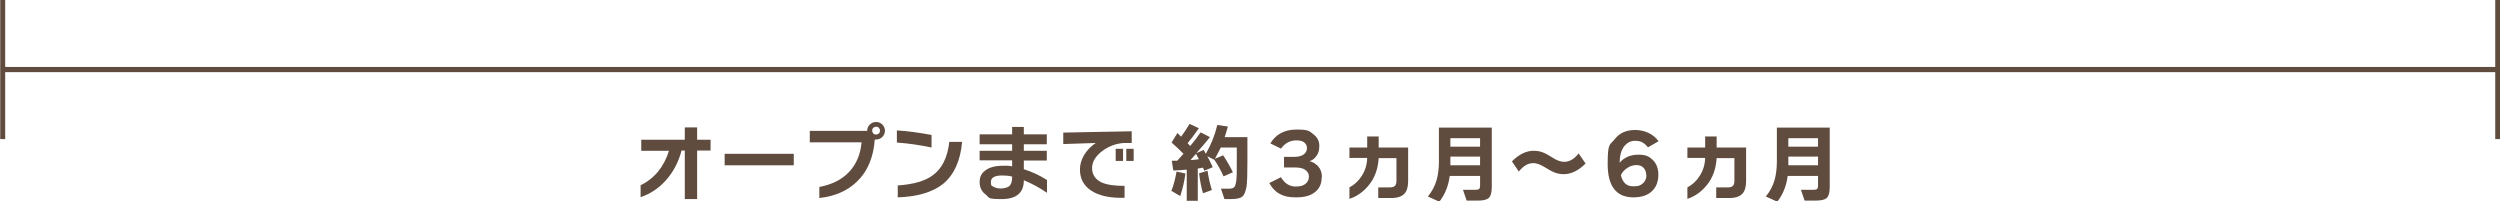 <?xml version="1.0" encoding="UTF-8"?>
<svg xmlns="http://www.w3.org/2000/svg" version="1.1" viewBox="0 0 1154 93">
  <defs>
    <style>
      .cls-1 {
        fill: #604c3f;
      }
    </style>
  </defs>
  <!-- Generator: Adobe Illustrator 28.7.1, SVG Export Plug-In . SVG Version: 1.2.0 Build 142)  -->
  <g>
    <g id="_レイヤー_1" data-name="レイヤー_1">
      <g>
        <path class="cls-1" d="M328,69.5h-6.2v22.4h-5.7v-22.4h-1.5c-1.4,5.3-3.8,9.9-7.2,13.7-3.3,3.7-7.2,6.3-11.7,7.8v-5.5c6.4-3.1,10.8-8.5,13.1-15.9h-12.8v-5.1h20.1v-5.7h5.7v5.7h6.2v5.1Z"/>
        <path class="cls-1" d="M366.4,76.3h-31.9v-5.3h31.9v5.3Z"/>
        <path class="cls-1" d="M408.5,60.3c0,1.1-.4,2.1-1.2,2.9-.8.8-1.8,1.2-2.9,1.2s-.4,0-.6,0c-.6,8.2-3.3,14.7-8.2,19.4-4.4,4.3-10.2,6.8-17.4,7.6v-5.1c5.8-1.1,10.4-3.4,13.7-6.9,3.4-3.6,5.3-8.1,5.8-13.7h-23.9v-5.3h26.5c0-1.2.4-2.1,1.2-2.9s1.8-1.2,2.9-1.2,2.1.4,2.9,1.2c.8.8,1.2,1.8,1.2,2.9ZM406.2,60.3c0-.5-.2-.9-.5-1.3-.4-.4-.8-.5-1.3-.5s-.9.2-1.3.5c-.4.4-.5.8-.5,1.3s.2.9.5,1.3c.4.4.8.5,1.3.5s.9-.2,1.3-.5c.4-.4.5-.8.5-1.3Z"/>
        <path class="cls-1" d="M430,68.1c-5.1-1.1-10.5-1.9-16-2.3v-5.6c5.3.3,10.6,1.1,16,2.1v5.7ZM444.1,65.6c-.8,8.7-3.7,15.1-8.8,19.3-4.8,3.8-11.8,5.9-20.9,6.2v-5.5c7.4-.5,12.8-2.1,16.3-4.8,4.2-3.1,6.7-8.2,7.5-15.3h5.9Z"/>
        <path class="cls-1" d="M483.3,89c-3.4-2.3-7-4.3-10.7-5.8,0,5.8-3.4,8.7-10.3,8.7s-5.5-.7-7.3-2.1c-1.9-1.4-2.8-3.3-2.8-5.8s.9-4,2.6-5.3c1.9-1.5,4.7-2.2,8.4-2.2s2.6.1,4,.3v-2.8h-15v-4.4h15v-3h-15v-4.6h15v-3.4h5.4v3.4h10.6v4.6h-10.6v3h10.6v4.5h-10.6v4c3.7,1.2,7.3,2.8,10.7,5v5.9ZM467.2,81.8v-.3c-1.6-.4-3.1-.5-4.6-.5-3.5,0-5.2,1-5.2,3s.4,1.7,1.2,2.2c.8.5,2,.8,3.4.8s3.2-.4,4-1.2c.8-.8,1.2-2.1,1.2-4Z"/>
        <path class="cls-1" d="M522.3,66h-3.4c-3.7.2-7.1,1.5-10.1,3.7-3.1,2.4-4.7,5-4.7,7.9s1.5,5.3,4.4,6.6c2.4,1.1,5.9,1.6,10.6,1.6v5.5c-6.6.2-11.8-.9-15.4-3.3-3.5-2.3-5.2-5.6-5.2-9.8s2.4-8.9,7.3-12.2l-15,.5v-5.3l31.6-.6v5.3ZM518.4,74.3h-3.4v-5.6h3.4v5.6ZM523.3,74.3h-3.4v-5.6h3.4v5.6Z"/>
        <path class="cls-1" d="M547.2,80.1c-.5,3.7-1.3,7.1-2.4,10.4l-4.1-2.4c1-2.5,1.8-5.5,2.4-8.9l4.1.9ZM552.8,92.7h-5v-14.4c-1.7.2-3.8.3-6.2.4l-.7-4.5h2.5c.7-.7,1.6-1.8,2.9-3.2-1.7-1.8-3.6-3.5-5.5-5.2l2.7-4.4c.2.2.8.8,1.7,1.7,1.4-1.9,2.7-3.9,3.9-5.9l4.3,2c-1.7,2.5-3.5,4.8-5.2,6.9l1.2,1.3c1.7-2,3.3-4.1,4.8-6.3l4.3,2.2c-2,2.5-4.1,5-6.3,7.4l3.4-1.5c.4.7.8,1.3,1,1.8,2.4-4.2,4.2-8.6,5.3-13.3l4.9.7c-.5,1.8-1,3.4-1.5,4.9h10.5v11.4c0,5.6-.1,9.4-.4,11.4-.4,2.4-1.1,4.1-2.2,4.8-.9.7-2.7,1-5.2,1h-2.8l-1.6-4.8h3.3c1.4,0,2.2-.2,2.7-.6.6-.5.9-1.7,1.1-3.5.2-1.6.2-4.6.2-9v-5.9h-7.4c-.7,1.4-1.6,3.2-2.7,5.2l3.8-1.6c1.5,2.2,3,4.8,4.5,7.8l-4.3,1.9c-1.4-3-2.8-5.6-4.3-7.7h0c0,.1-3.2-1.6-3.2-1.6.8,1.5,1.7,3.2,2.5,5.1l-3.9,1.6c-.1-.3-.3-.8-.6-1.4-.3,0-1.1.2-2.4.4v15ZM549.5,73.9c1.4-.1,2.7-.2,3.9-.4-.5-1-1-1.8-1.3-2.5l-2.6,2.9ZM559.4,87.7l-4.1,1.5c-.8-2.7-1.4-5.8-1.8-9.2l3.9-1.2c.5,3.5,1.2,6.4,2,8.9Z"/>
        <path class="cls-1" d="M610.1,81.7c0,3.2-1.1,5.6-3.4,7.2-2,1.5-4.8,2.2-8.3,2.2s-5.2-.4-7.1-1.3c-2.2-1-4-2.8-5.4-5.3l5.4-2.7c1.7,2.9,4,4.3,6.7,4.3s3.7-.5,4.8-1.4c.9-.8,1.4-1.9,1.4-3.2s-.6-2.3-1.7-3.1c-1.1-.8-2.8-1.1-4.8-1.1h-5v-4.9h4.8c1.9,0,3.4-.4,4.4-1.2.9-.7,1.4-1.7,1.4-2.8s-.4-1.9-1.2-2.6-2.1-1-3.7-1c-2.9,0-5.3,1.3-7.1,3.8l-4.9-2.4c2.5-4.2,6.5-6.4,12.1-6.4s5.9.7,7.8,2.2c1.8,1.4,2.7,3.1,2.7,5.3s-.4,3.3-1.2,4.5-1.9,2.2-3.3,2.6c1.6.4,2.8,1.2,3.9,2.3,1.2,1.3,1.8,3,1.8,4.9Z"/>
        <path class="cls-1" d="M650,83.6c0,2.7-.6,4.7-1.8,5.9s-3.1,1.9-5.8,1.9h-6.2v-4.9h5.3c1.1,0,1.9-.2,2.4-.7.5-.5.7-1.3.7-2.5v-10.3h-8.2c-.3,4.9-1.8,9.1-4.5,12.4-2.4,3-5.4,5.2-9,6.4v-5.3c2.3-1.2,4.2-3,5.6-5.2,1.6-2.4,2.5-5.2,2.6-8.4h-8.2v-4.8h8.2v-5.1h5.3v5.1h13.6v15.5Z"/>
        <path class="cls-1" d="M683.2,81.2h-14c-.6,4.6-2.2,8.6-4.8,11.9l-5.3-2.4c1.9-2.3,3.3-4.9,4.1-7.8.6-2.3,1-5,1-8.2v-15.8h24.4v27.5c0,2.5-.5,4.2-1.4,5-.9.8-2.6,1.2-5.1,1.2h-5.1l-1.7-5h5.8c1.1,0,1.7-.2,1.9-.7.1-.3.2-.7.2-1.4v-4.2ZM683.2,67.7v-3.9h-13.7v3.9h13.7ZM669.5,76.3h13.7v-4h-13.7v4Z"/>
        <path class="cls-1" d="M732,75.4c-3.3,3.3-6.7,5-10.1,5s-5.4-1.1-8.8-3.2c-2-1.2-3.7-1.9-5.3-1.9-2.5,0-4.7,1.3-6.7,3.9l-3.2-4.7c3.3-3.3,6.6-4.9,10-4.9s5.5,1.1,8.8,3.2c2,1.3,3.8,1.9,5.3,1.9,2.5,0,4.7-1.3,6.7-3.9l3.2,4.7Z"/>
        <path class="cls-1" d="M765.5,80.6c0,3.1-.9,5.6-2.8,7.5-2,2-4.9,3-8.7,3-7.9,0-11.9-5.1-11.9-15.4s1.1-8.6,3.2-11.4c2.2-2.9,5.4-4.3,9.5-4.3s8.3,1.7,10.8,5.2l-4.9,2.8c-.9-1.1-1.8-1.9-2.8-2.4-.8-.4-1.9-.6-3.2-.6-1.9,0-3.5.8-4.8,2.3-1.5,1.8-2.2,4.4-2.3,7.8,2.2-2.5,5.1-3.7,8.7-3.7s4.8.8,6.5,2.3c1.8,1.7,2.7,4,2.7,7ZM759.9,80.9c0-1.4-.4-2.5-1.2-3.4s-1.9-1.3-3.4-1.3-3,.5-4.4,1.5c-1.3.9-2.2,2-2.7,3.2.8,3.4,2.7,5.1,5.6,5.1s3.5-.5,4.6-1.4c1-.9,1.6-2.2,1.6-3.7Z"/>
        <path class="cls-1" d="M806,83.6c0,2.7-.6,4.7-1.8,5.9s-3.1,1.9-5.8,1.9h-6.2v-4.9h5.3c1.1,0,1.9-.2,2.4-.7.5-.5.7-1.3.7-2.5v-10.3h-8.2c-.3,4.9-1.8,9.1-4.5,12.4-2.4,3-5.4,5.2-9,6.4v-5.3c2.3-1.2,4.2-3,5.6-5.2,1.6-2.4,2.5-5.2,2.6-8.4h-8.2v-4.8h8.2v-5.1h5.3v5.1h13.6v15.5Z"/>
        <path class="cls-1" d="M839.2,81.2h-14c-.6,4.6-2.2,8.6-4.8,11.9l-5.3-2.4c1.9-2.3,3.3-4.9,4.1-7.8.6-2.3,1-5,1-8.2v-15.8h24.4v27.5c0,2.5-.5,4.2-1.4,5-.9.8-2.6,1.2-5.1,1.2h-5.1l-1.7-5h5.8c1.1,0,1.7-.2,1.9-.7.1-.3.2-.7.2-1.4v-4.2ZM839.2,67.7v-3.9h-13.7v3.9h13.7ZM825.5,76.3h13.7v-4h-13.7v4Z"/>
      </g>
      <rect class="cls-1" x="1.2" y="30.9" width="1151.7" height="2.4"/>
      <rect class="cls-1" x="-30.9" y="30.9" width="64.2" height="2.3" transform="translate(33.3 30.9) rotate(90)"/>
      <rect class="cls-1" x="1120.8" y="30.9" width="64.2" height="2.3" transform="translate(1185 -1120.8) rotate(90)"/>
    </g>
  </g>
</svg>